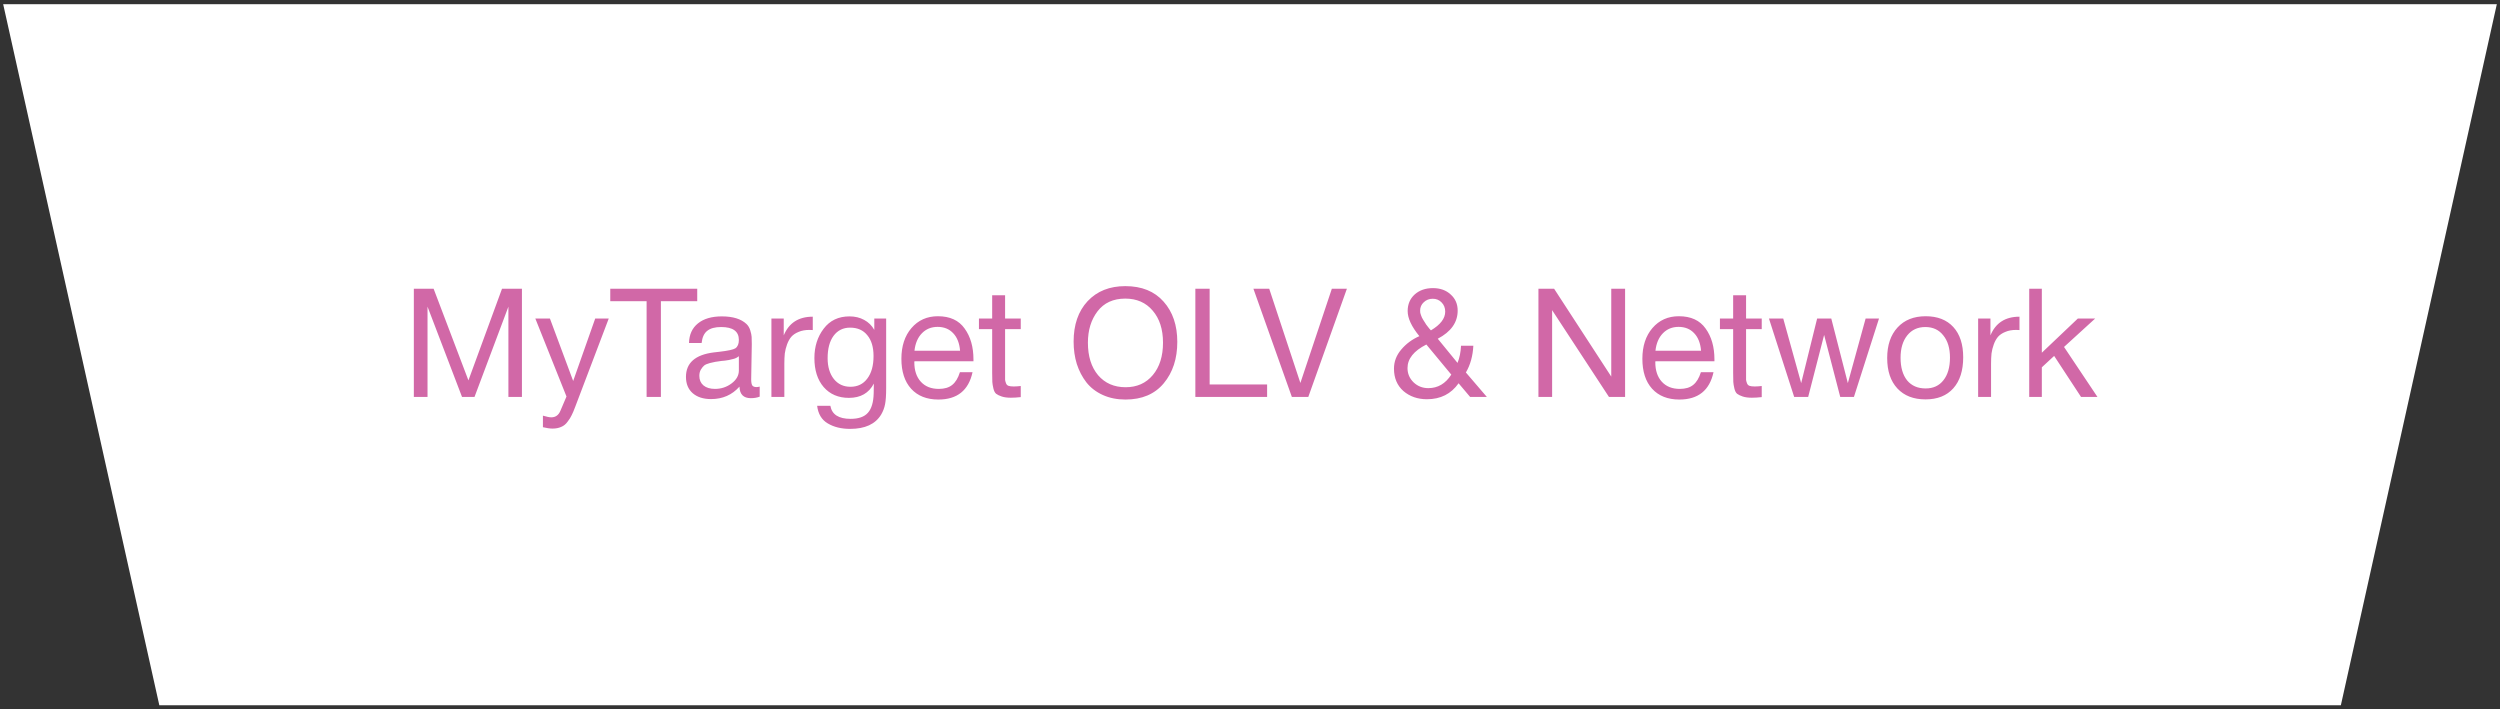 <?xml version="1.0" encoding="UTF-8"?> <svg xmlns="http://www.w3.org/2000/svg" width="296" height="84" viewBox="0 0 296 84" fill="none"><rect x="0" y="0" width="296" height="84" fill="#333333" stroke="none"/> <path d="M1 1L19.263 83H276.757L295 1H1Z" fill="white" stroke="white" stroke-miterlimit="10"></path> <path d="M48.999 34.184H51.339L55.461 45.038L59.439 34.184H61.797V47H60.195V36.308L56.181 47H54.705L50.619 36.308V47H48.999V34.184ZM72.076 37.712L68.098 48.188C67.942 48.608 67.804 48.932 67.684 49.16C67.576 49.4 67.414 49.658 67.198 49.934C66.994 50.222 66.742 50.426 66.442 50.546C66.154 50.678 65.812 50.744 65.416 50.744C65.116 50.744 64.738 50.69 64.282 50.582V49.214C64.726 49.346 65.056 49.412 65.272 49.412C65.776 49.412 66.136 49.154 66.352 48.638L67.072 46.946L63.382 37.712H65.11L67.864 45.11L70.474 37.712H72.076ZM82.552 34.184V35.66H78.25V47H76.558V35.66H72.256V34.184H82.552ZM89.948 45.776V46.964C89.636 47.084 89.288 47.144 88.904 47.144C88.028 47.144 87.578 46.688 87.554 45.776C86.678 46.76 85.556 47.252 84.188 47.252C83.276 47.252 82.55 47.018 82.01 46.55C81.482 46.082 81.218 45.44 81.218 44.624C81.218 42.968 82.316 42.002 84.512 41.726C84.656 41.702 84.866 41.678 85.142 41.654C86.186 41.534 86.828 41.396 87.068 41.24C87.344 41.048 87.482 40.718 87.482 40.25C87.482 39.23 86.78 38.72 85.376 38.72C84.656 38.72 84.11 38.87 83.738 39.17C83.366 39.458 83.144 39.938 83.072 40.61H81.578C81.602 39.614 81.956 38.84 82.64 38.288C83.324 37.736 84.266 37.46 85.466 37.46C86.774 37.46 87.746 37.76 88.382 38.36C88.586 38.552 88.736 38.804 88.832 39.116C88.928 39.428 88.982 39.686 88.994 39.89C89.006 40.082 89.012 40.376 89.012 40.772C89.012 41.228 89 41.918 88.976 42.842C88.952 43.766 88.94 44.456 88.94 44.912C88.94 45.248 88.982 45.488 89.066 45.632C89.162 45.764 89.33 45.83 89.57 45.83C89.666 45.83 89.792 45.812 89.948 45.776ZM87.482 42.176C87.374 42.26 87.26 42.332 87.14 42.392C87.02 42.452 86.864 42.5 86.672 42.536C86.492 42.572 86.366 42.602 86.294 42.626C86.234 42.638 86.078 42.662 85.826 42.698C85.574 42.722 85.442 42.734 85.43 42.734C85.058 42.782 84.812 42.818 84.692 42.842C84.584 42.854 84.368 42.902 84.044 42.986C83.732 43.07 83.51 43.166 83.378 43.274C83.246 43.382 83.114 43.544 82.982 43.76C82.862 43.964 82.802 44.21 82.802 44.498C82.802 44.978 82.964 45.356 83.288 45.632C83.624 45.908 84.08 46.046 84.656 46.046C85.388 46.046 86.042 45.83 86.618 45.398C87.194 44.966 87.482 44.456 87.482 43.868V42.176ZM96.232 37.496V39.08C96.124 39.068 95.992 39.062 95.836 39.062C95.344 39.062 94.918 39.14 94.558 39.296C94.198 39.44 93.91 39.632 93.694 39.872C93.49 40.112 93.322 40.412 93.19 40.772C93.058 41.132 92.968 41.492 92.92 41.852C92.884 42.212 92.866 42.62 92.866 43.076V47H91.336V37.712H92.794V39.71C93.406 38.234 94.552 37.496 96.232 37.496ZM104.921 37.712V45.992C104.921 46.796 104.879 47.414 104.795 47.846C104.711 48.29 104.555 48.704 104.327 49.088C103.643 50.216 102.419 50.78 100.655 50.78C99.611 50.78 98.729 50.564 98.009 50.132C97.289 49.712 96.869 49.016 96.749 48.044H98.315C98.495 49.076 99.293 49.592 100.709 49.592C101.657 49.592 102.341 49.352 102.761 48.872C103.193 48.392 103.421 47.618 103.445 46.55L103.463 45.416C102.875 46.544 101.891 47.108 100.511 47.108C99.263 47.108 98.267 46.682 97.523 45.83C96.791 44.978 96.425 43.832 96.425 42.392C96.425 41.036 96.791 39.878 97.523 38.918C98.255 37.946 99.275 37.46 100.583 37.46C101.231 37.46 101.807 37.598 102.311 37.874C102.827 38.15 103.229 38.546 103.517 39.062V37.712H104.921ZM100.655 38.792C99.827 38.792 99.173 39.116 98.693 39.764C98.225 40.4 97.991 41.282 97.991 42.41C97.991 43.43 98.237 44.252 98.729 44.876C99.221 45.488 99.875 45.794 100.691 45.794C101.543 45.794 102.209 45.47 102.689 44.822C103.181 44.174 103.427 43.286 103.427 42.158C103.427 41.102 103.181 40.28 102.689 39.692C102.209 39.092 101.531 38.792 100.655 38.792ZM115.149 44.066C114.681 46.226 113.331 47.306 111.099 47.306C109.731 47.306 108.657 46.88 107.877 46.028C107.109 45.176 106.725 43.994 106.725 42.482C106.725 40.982 107.121 39.77 107.913 38.846C108.717 37.91 109.761 37.442 111.045 37.442C112.473 37.442 113.529 37.928 114.213 38.9C114.909 39.86 115.257 41.078 115.257 42.554V42.77H108.273L108.255 42.878C108.255 43.862 108.513 44.636 109.029 45.2C109.545 45.764 110.253 46.046 111.153 46.046C111.825 46.046 112.353 45.89 112.737 45.578C113.133 45.266 113.439 44.762 113.655 44.066H115.149ZM113.673 41.528C113.601 40.64 113.331 39.95 112.863 39.458C112.395 38.954 111.777 38.702 111.009 38.702C110.265 38.702 109.647 38.954 109.155 39.458C108.663 39.962 108.369 40.652 108.273 41.528H113.673ZM120.857 37.712V38.972H119.003V44.39C119.003 44.69 119.003 44.888 119.003 44.984C119.015 45.08 119.051 45.212 119.111 45.38C119.171 45.536 119.273 45.638 119.417 45.686C119.561 45.734 119.765 45.758 120.029 45.758C120.257 45.758 120.533 45.74 120.857 45.704V47.018C120.425 47.066 120.035 47.09 119.687 47.09C119.255 47.09 118.895 47.042 118.607 46.946C118.319 46.85 118.097 46.742 117.941 46.622C117.797 46.502 117.689 46.292 117.617 45.992C117.545 45.68 117.503 45.422 117.491 45.218C117.479 45.002 117.473 44.648 117.473 44.156C117.473 44.12 117.473 44.096 117.473 44.084C117.473 44.06 117.473 44.03 117.473 43.994C117.473 43.958 117.473 43.928 117.473 43.904V38.972H115.907V37.712H117.473V34.958H119.003V37.712H120.857ZM133.236 33.878C135.18 33.878 136.692 34.49 137.772 35.714C138.852 36.926 139.392 38.516 139.392 40.484C139.392 42.464 138.858 44.096 137.79 45.38C136.722 46.664 135.21 47.306 133.254 47.306C132.258 47.306 131.364 47.126 130.572 46.766C129.78 46.406 129.132 45.908 128.628 45.272C128.136 44.636 127.758 43.91 127.494 43.094C127.242 42.278 127.116 41.396 127.116 40.448C127.116 38.444 127.668 36.848 128.772 35.66C129.888 34.472 131.376 33.878 133.236 33.878ZM133.236 35.354C131.808 35.354 130.71 35.858 129.942 36.866C129.186 37.862 128.808 39.098 128.808 40.574C128.808 42.182 129.21 43.466 130.014 44.426C130.83 45.374 131.916 45.848 133.272 45.848C134.616 45.848 135.69 45.368 136.494 44.408C137.298 43.448 137.7 42.17 137.7 40.574C137.7 38.99 137.292 37.724 136.476 36.776C135.672 35.828 134.592 35.354 133.236 35.354ZM150.026 45.524V47H141.53V34.184H143.222V45.524H150.026ZM148.403 34.184H150.275L153.965 45.344L157.691 34.184H159.473L154.901 47H152.957L148.403 34.184ZM174.443 40.934C174.383 42.146 174.089 43.202 173.561 44.102L176.045 47H174.065L172.697 45.38C171.809 46.64 170.561 47.27 168.953 47.27C167.849 47.27 166.919 46.946 166.163 46.298C165.419 45.638 165.047 44.756 165.047 43.652C165.047 42.812 165.335 42.056 165.911 41.384C166.487 40.7 167.201 40.172 168.053 39.8C167.129 38.672 166.667 37.682 166.667 36.83C166.667 36.026 166.943 35.372 167.495 34.868C168.059 34.364 168.779 34.112 169.655 34.112C170.519 34.112 171.221 34.364 171.761 34.868C172.313 35.36 172.589 35.996 172.589 36.776C172.589 38.168 171.803 39.278 170.231 40.106L172.571 42.968C172.811 42.38 172.949 41.702 172.985 40.934H174.443ZM169.421 39.116C170.549 38.444 171.113 37.706 171.113 36.902C171.113 36.458 170.969 36.092 170.681 35.804C170.405 35.516 170.057 35.372 169.637 35.372C169.217 35.372 168.863 35.51 168.575 35.786C168.287 36.05 168.143 36.38 168.143 36.776C168.143 36.86 168.149 36.95 168.161 37.046C168.185 37.142 168.215 37.238 168.251 37.334C168.287 37.43 168.323 37.52 168.359 37.604C168.395 37.676 168.449 37.772 168.521 37.892C168.593 38 168.647 38.084 168.683 38.144C168.719 38.204 168.779 38.3 168.863 38.432C168.959 38.552 169.019 38.63 169.043 38.666C169.079 38.702 169.145 38.786 169.241 38.918C169.349 39.038 169.409 39.104 169.421 39.116ZM168.881 40.79C167.393 41.546 166.649 42.476 166.649 43.58C166.649 44.24 166.889 44.804 167.369 45.272C167.849 45.728 168.431 45.956 169.115 45.956C170.243 45.956 171.149 45.422 171.833 44.354L168.881 40.79ZM182.151 34.184H184.005L190.773 44.588V34.184H192.411V47H190.503L183.771 36.722V47H182.151V34.184ZM202.881 44.066C202.413 46.226 201.063 47.306 198.831 47.306C197.463 47.306 196.389 46.88 195.609 46.028C194.841 45.176 194.457 43.994 194.457 42.482C194.457 40.982 194.853 39.77 195.645 38.846C196.449 37.91 197.493 37.442 198.777 37.442C200.205 37.442 201.261 37.928 201.945 38.9C202.641 39.86 202.989 41.078 202.989 42.554V42.77H196.005L195.987 42.878C195.987 43.862 196.245 44.636 196.761 45.2C197.277 45.764 197.985 46.046 198.885 46.046C199.557 46.046 200.085 45.89 200.469 45.578C200.865 45.266 201.171 44.762 201.387 44.066H202.881ZM201.405 41.528C201.333 40.64 201.063 39.95 200.595 39.458C200.127 38.954 199.509 38.702 198.741 38.702C197.997 38.702 197.379 38.954 196.887 39.458C196.395 39.962 196.101 40.652 196.005 41.528H201.405ZM208.589 37.712V38.972H206.735V44.39C206.735 44.69 206.735 44.888 206.735 44.984C206.747 45.08 206.783 45.212 206.843 45.38C206.903 45.536 207.005 45.638 207.149 45.686C207.293 45.734 207.497 45.758 207.761 45.758C207.989 45.758 208.265 45.74 208.589 45.704V47.018C208.157 47.066 207.767 47.09 207.419 47.09C206.987 47.09 206.627 47.042 206.339 46.946C206.051 46.85 205.829 46.742 205.673 46.622C205.529 46.502 205.421 46.292 205.349 45.992C205.277 45.68 205.235 45.422 205.223 45.218C205.211 45.002 205.205 44.648 205.205 44.156C205.205 44.12 205.205 44.096 205.205 44.084C205.205 44.06 205.205 44.03 205.205 43.994C205.205 43.958 205.205 43.928 205.205 43.904V38.972H203.639V37.712H205.205V34.958H206.735V37.712H208.589ZM209.443 37.712H211.135L213.259 45.362L215.149 37.712H216.823L218.785 45.362L220.891 37.712H222.475L219.505 47H217.885L215.977 39.656L214.087 47H212.431L209.443 37.712ZM224.667 38.774C225.483 37.886 226.593 37.442 227.997 37.442C229.401 37.442 230.493 37.868 231.273 38.72C232.053 39.572 232.443 40.766 232.443 42.302C232.443 43.874 232.053 45.098 231.273 45.974C230.493 46.85 229.395 47.288 227.979 47.288C226.563 47.288 225.453 46.856 224.649 45.992C223.845 45.128 223.443 43.928 223.443 42.392C223.443 40.868 223.851 39.662 224.667 38.774ZM230.085 39.71C229.569 39.05 228.861 38.72 227.961 38.72C227.061 38.72 226.347 39.05 225.819 39.71C225.291 40.37 225.027 41.252 225.027 42.356C225.027 43.496 225.285 44.39 225.801 45.038C226.329 45.674 227.061 45.992 227.997 45.992C228.897 45.992 229.599 45.668 230.103 45.02C230.619 44.372 230.877 43.478 230.877 42.338C230.877 41.234 230.613 40.358 230.085 39.71ZM239.107 37.496V39.08C238.999 39.068 238.867 39.062 238.711 39.062C238.219 39.062 237.793 39.14 237.433 39.296C237.073 39.44 236.785 39.632 236.569 39.872C236.365 40.112 236.197 40.412 236.065 40.772C235.933 41.132 235.843 41.492 235.795 41.852C235.759 42.212 235.741 42.62 235.741 43.076V47H234.211V37.712H235.669V39.71C236.281 38.234 237.427 37.496 239.107 37.496ZM248.071 37.712L244.381 41.078L248.341 47H246.397L243.211 42.14L241.753 43.49V47H240.259V34.184H241.753V41.762L246.019 37.712H248.071Z" fill="#D168A7"></path> </svg> 